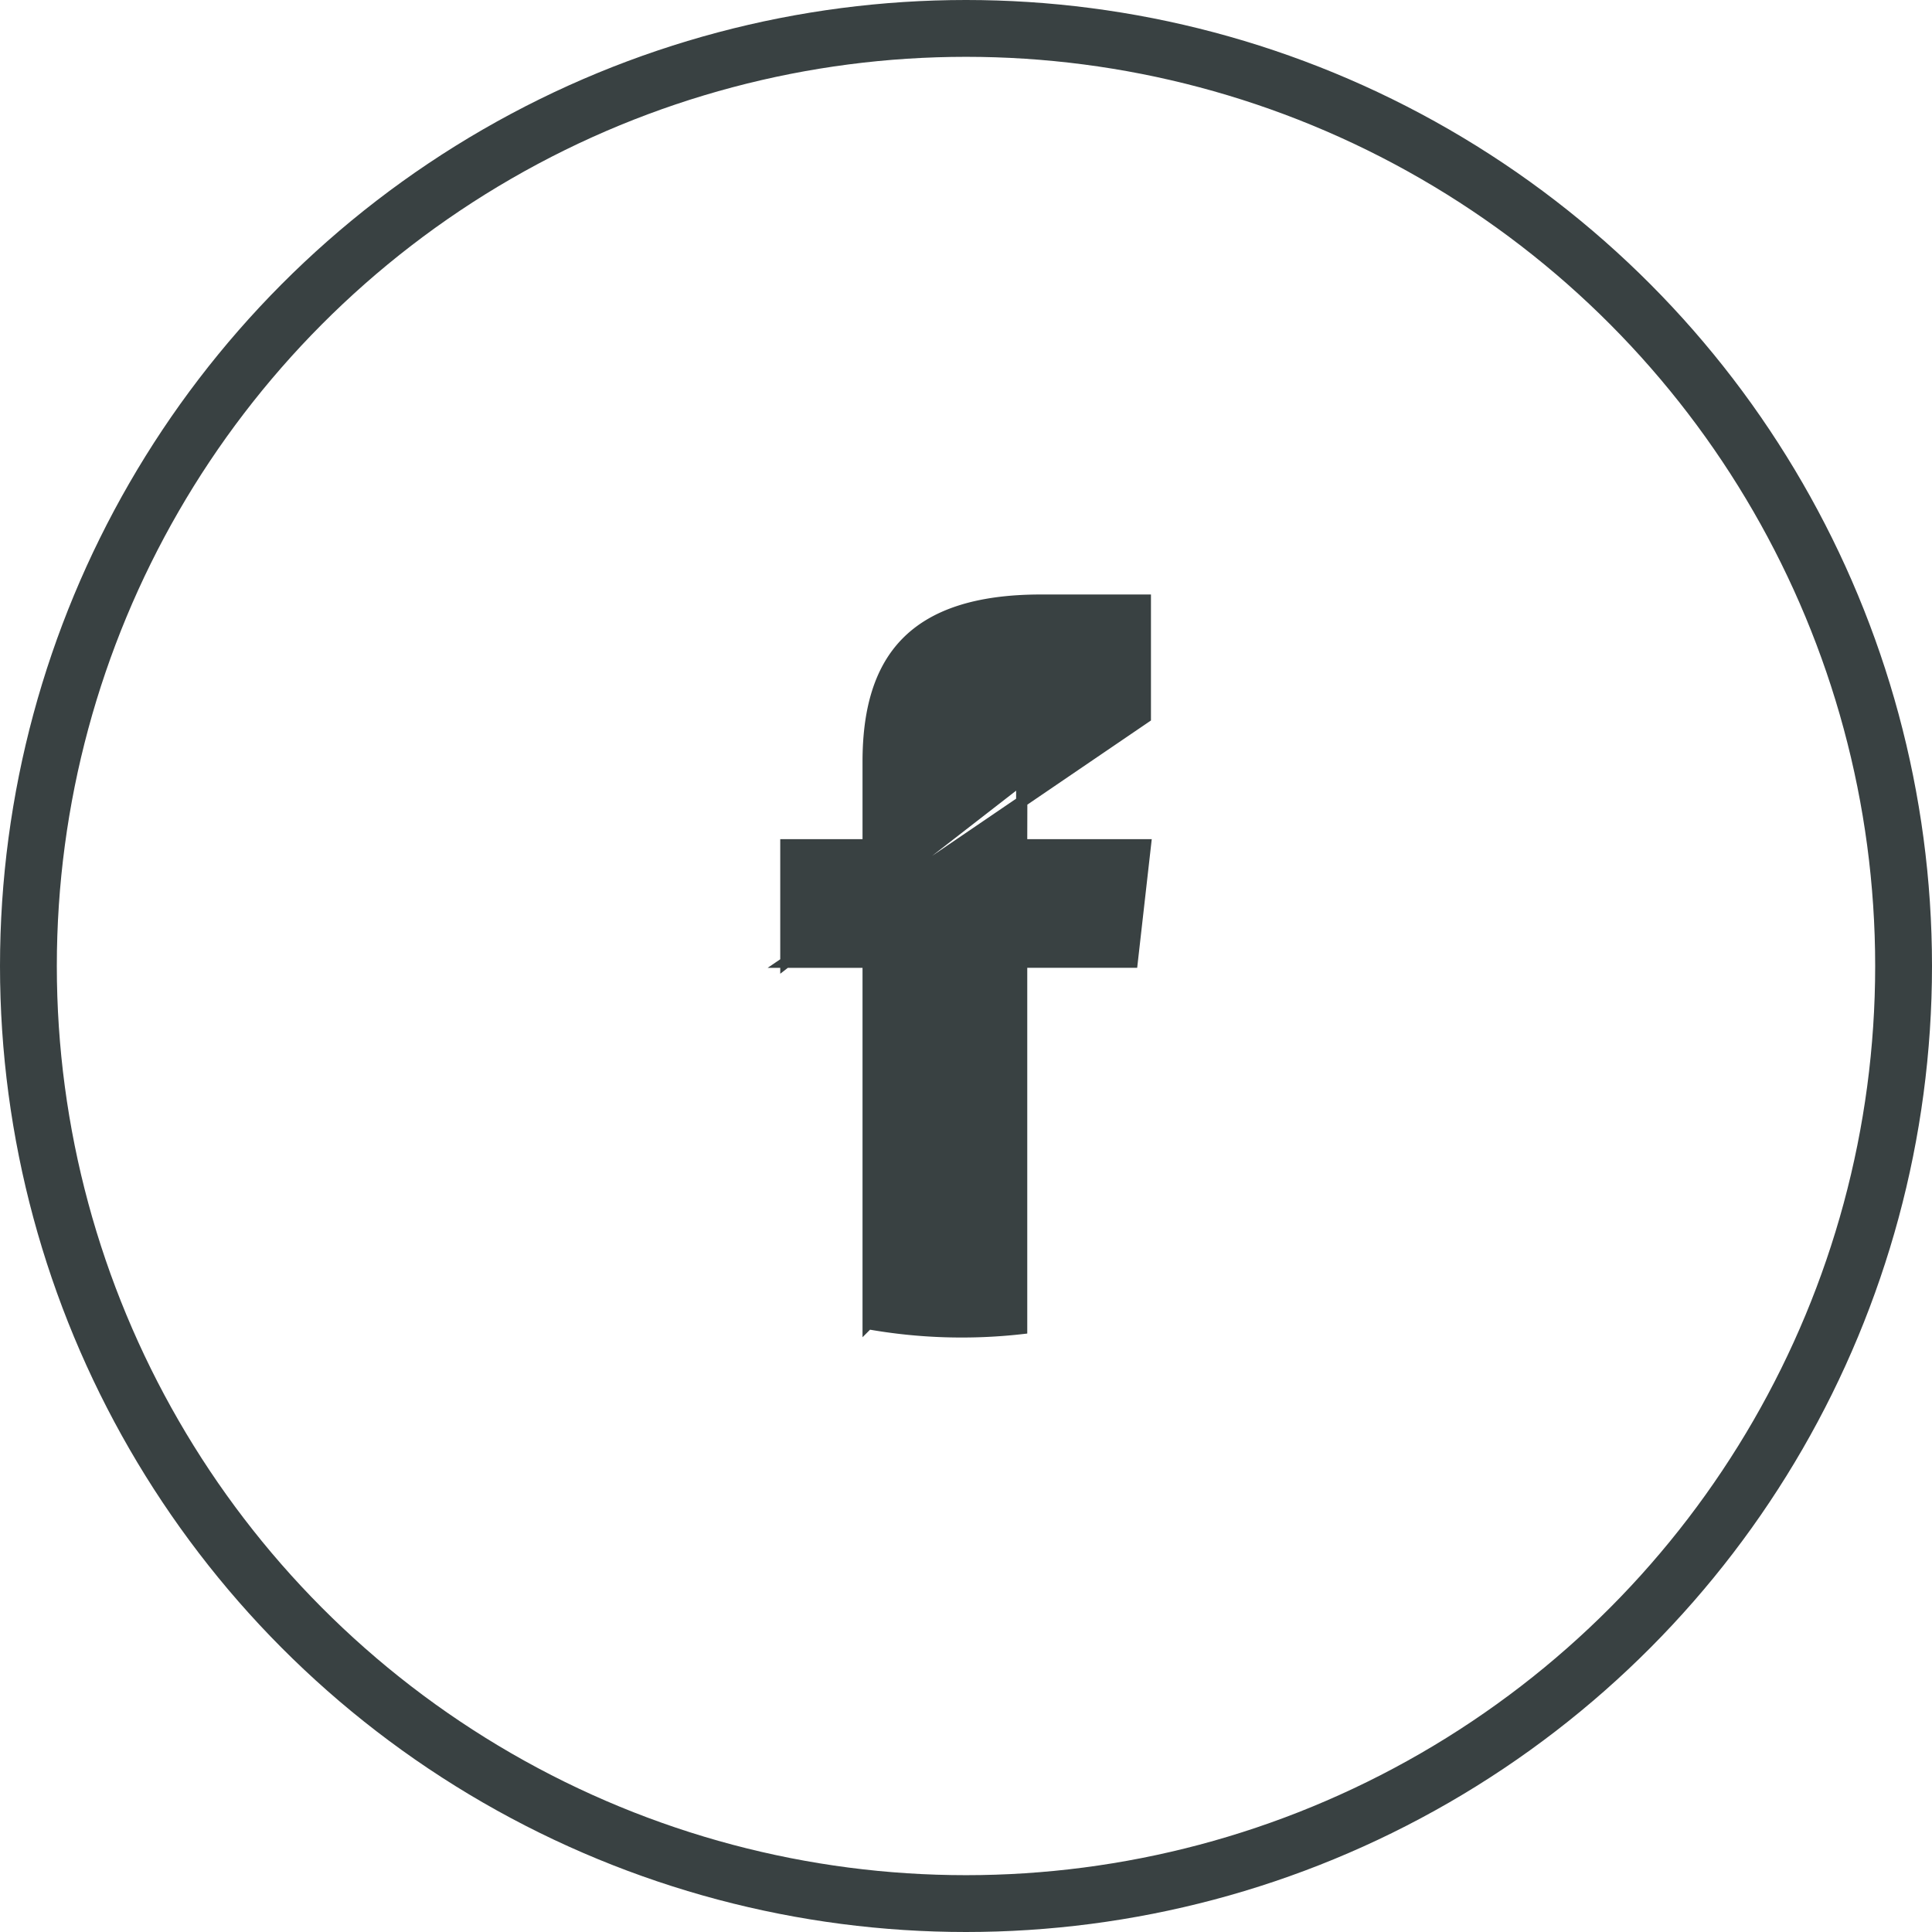 <svg width="34" height="34" fill="none" xmlns="http://www.w3.org/2000/svg"><circle cx="17" cy="17" r="16.5" stroke="#394142"/><path d="M13.83 16.934h1.448v6.36a9.399 9.399 0 0 0 2.701.086v-6.447h1.945l.234-2.066h-2.18l.001-.1.003-1.133s0 0 0 0h.1l-4.252 3.3zm0 0v-2.067h1.448v-1.46c0-.91.202-1.617.671-2.096.47-.48 1.224-.75 2.372-.75h1.835v2.066l-6.326 4.307z" fill="#394142" stroke="#394142" stroke-width=".198"/></svg>